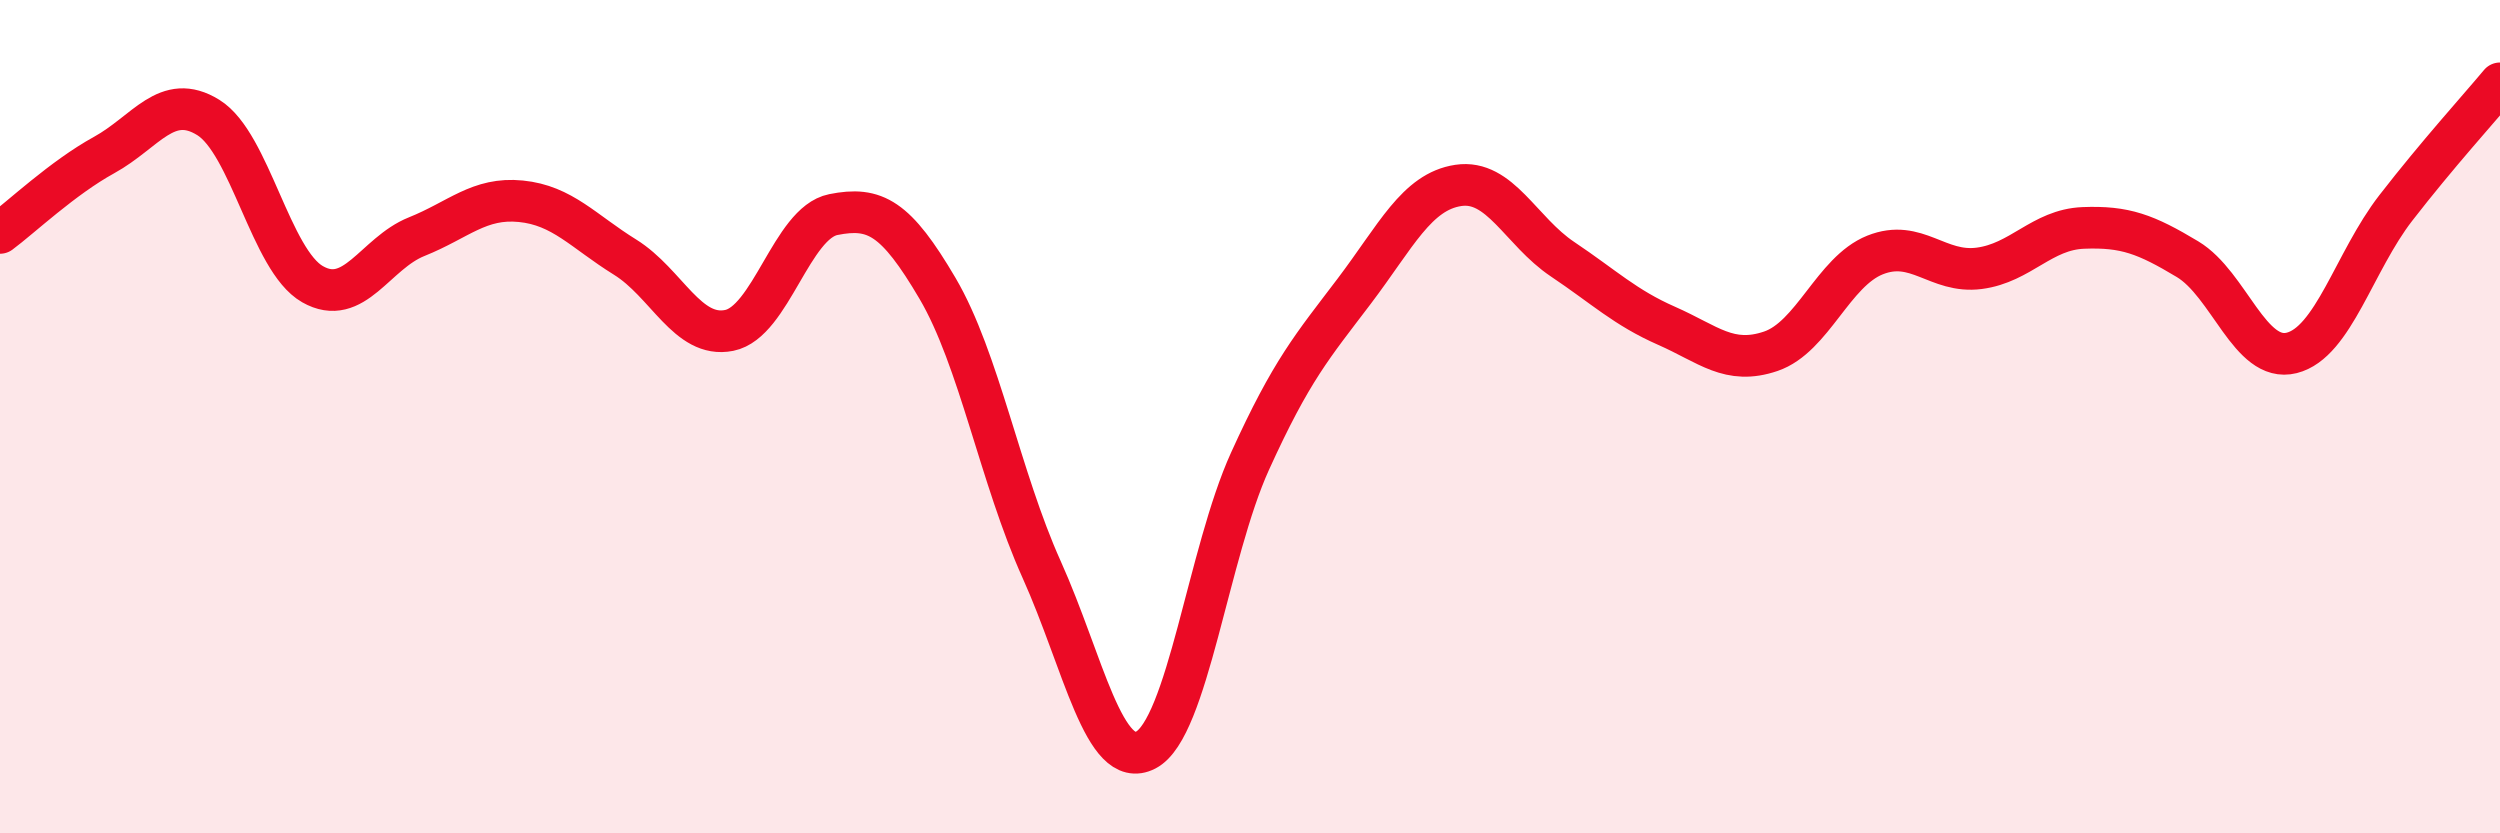 
    <svg width="60" height="20" viewBox="0 0 60 20" xmlns="http://www.w3.org/2000/svg">
      <path
        d="M 0,5.59 C 0.5,5.22 1.5,4.27 2.5,3.72 C 3.5,3.17 4,2.2 5,2.82 C 6,3.44 6.5,6.25 7.5,6.82 C 8.5,7.39 9,6.08 10,5.68 C 11,5.28 11.5,4.73 12.5,4.83 C 13.5,4.93 14,5.55 15,6.17 C 16,6.79 16.5,8.13 17.5,7.93 C 18.5,7.73 19,5.35 20,5.15 C 21,4.95 21.5,5.22 22.5,6.92 C 23.5,8.62 24,11.45 25,13.67 C 26,15.89 26.5,18.52 27.5,18 C 28.5,17.48 29,13.27 30,11.07 C 31,8.87 31.5,8.31 32.5,6.99 C 33.5,5.67 34,4.6 35,4.45 C 36,4.3 36.5,5.55 37.5,6.22 C 38.5,6.89 39,7.38 40,7.82 C 41,8.26 41.5,8.77 42.5,8.43 C 43.5,8.09 44,6.52 45,6.12 C 46,5.72 46.5,6.57 47.5,6.44 C 48.5,6.31 49,5.51 50,5.47 C 51,5.43 51.5,5.62 52.5,6.22 C 53.5,6.82 54,8.72 55,8.47 C 56,8.22 56.5,6.28 57.5,4.99 C 58.5,3.7 59.5,2.6 60,2L60 20L0 20Z"
        fill="#EB0A25"
        opacity="0.1"
        stroke-linecap="round"
        stroke-linejoin="round"
      />
      <path
        d="M 0,5.59 C 0.5,5.22 1.5,4.27 2.5,3.72 C 3.5,3.17 4,2.2 5,2.82 C 6,3.44 6.5,6.25 7.5,6.82 C 8.5,7.39 9,6.08 10,5.68 C 11,5.28 11.5,4.73 12.5,4.83 C 13.5,4.93 14,5.55 15,6.17 C 16,6.79 16.5,8.13 17.5,7.93 C 18.5,7.73 19,5.35 20,5.15 C 21,4.95 21.5,5.22 22.5,6.92 C 23.5,8.62 24,11.45 25,13.67 C 26,15.89 26.5,18.52 27.5,18 C 28.5,17.48 29,13.27 30,11.07 C 31,8.87 31.5,8.31 32.5,6.99 C 33.5,5.67 34,4.6 35,4.45 C 36,4.3 36.5,5.55 37.5,6.22 C 38.5,6.89 39,7.38 40,7.82 C 41,8.26 41.5,8.77 42.5,8.43 C 43.5,8.09 44,6.52 45,6.12 C 46,5.72 46.5,6.57 47.5,6.44 C 48.5,6.31 49,5.51 50,5.47 C 51,5.43 51.5,5.62 52.5,6.22 C 53.5,6.82 54,8.72 55,8.47 C 56,8.22 56.5,6.28 57.5,4.99 C 58.5,3.7 59.5,2.6 60,2"
        stroke="#EB0A25"
        stroke-width="1"
        fill="none"
        stroke-linecap="round"
        stroke-linejoin="round"
      />
    </svg>
  